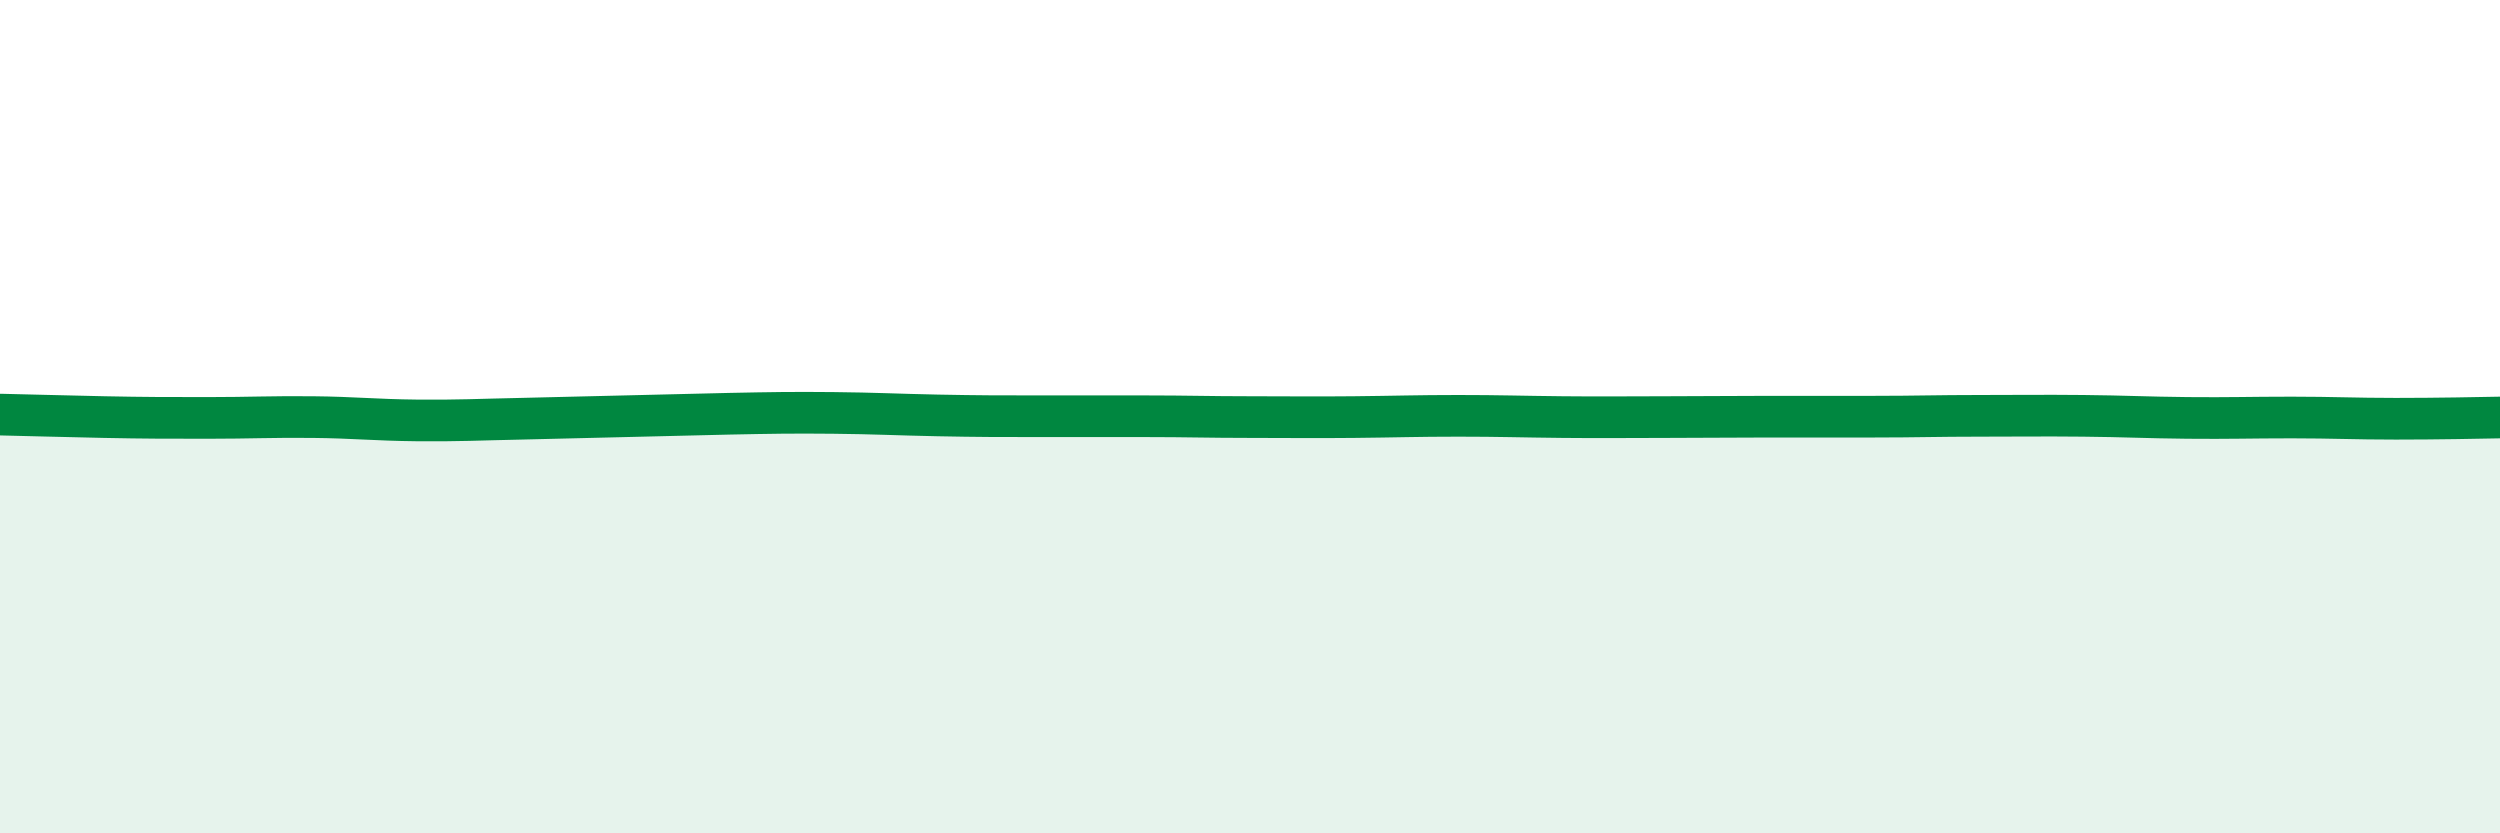 
    <svg width="60" height="20" viewBox="0 0 60 20" xmlns="http://www.w3.org/2000/svg">
      <path
        d="M 0,9.95 C 0.5,9.96 1.5,9.99 2.5,10.01 C 3.5,10.03 4,10.03 5,10.03 C 6,10.03 6.5,10 7.5,10.01 C 8.5,10.02 9,10.08 10,10.09 C 11,10.1 11.5,10.07 12.5,10.05 C 13.5,10.03 14,10.01 15,9.99 C 16,9.97 16.5,9.95 17.5,9.93 C 18.5,9.91 19,9.9 20,9.91 C 21,9.92 21.5,9.95 22.5,9.97 C 23.5,9.99 24,9.99 25,9.99 C 26,9.99 26.5,9.99 27.5,9.99 C 28.5,9.99 29,10.01 30,10.01 C 31,10.01 31.5,10.02 32.5,10.01 C 33.5,10 34,9.98 35,9.98 C 36,9.98 36.5,10 37.5,10.01 C 38.5,10.02 39,10.01 40,10.01 C 41,10.01 41.5,10 42.5,10 C 43.5,10 44,10 45,10 C 46,10 46.5,9.98 47.5,9.98 C 48.5,9.98 49,9.97 50,9.98 C 51,9.99 51.5,10.02 52.5,10.03 C 53.5,10.04 54,10.02 55,10.02 C 56,10.02 56.5,10.05 57.5,10.05 C 58.5,10.05 59.5,10.03 60,10.02L60 20L0 20Z"
        fill="#008740"
        opacity="0.1"
        stroke-linecap="round"
        stroke-linejoin="round"
      />
      <path
        d="M 0,9.95 C 0.5,9.96 1.5,9.99 2.5,10.01 C 3.5,10.03 4,10.03 5,10.03 C 6,10.03 6.5,10 7.5,10.01 C 8.5,10.02 9,10.08 10,10.09 C 11,10.1 11.5,10.07 12.5,10.05 C 13.5,10.03 14,10.01 15,9.99 C 16,9.97 16.5,9.95 17.5,9.93 C 18.5,9.91 19,9.9 20,9.91 C 21,9.92 21.5,9.95 22.5,9.97 C 23.5,9.99 24,9.99 25,9.99 C 26,9.99 26.5,9.99 27.5,9.99 C 28.5,9.99 29,10.01 30,10.01 C 31,10.01 31.5,10.02 32.5,10.01 C 33.5,10 34,9.98 35,9.98 C 36,9.98 36.5,10 37.5,10.01 C 38.5,10.02 39,10.01 40,10.01 C 41,10.01 41.5,10 42.5,10 C 43.5,10 44,10 45,10 C 46,10 46.5,9.98 47.5,9.98 C 48.5,9.98 49,9.97 50,9.98 C 51,9.99 51.5,10.02 52.5,10.03 C 53.5,10.04 54,10.02 55,10.02 C 56,10.02 56.5,10.05 57.5,10.05 C 58.5,10.05 59.5,10.03 60,10.02"
        stroke="#008740"
        stroke-width="1"
        fill="none"
        stroke-linecap="round"
        stroke-linejoin="round"
      />
    </svg>
  